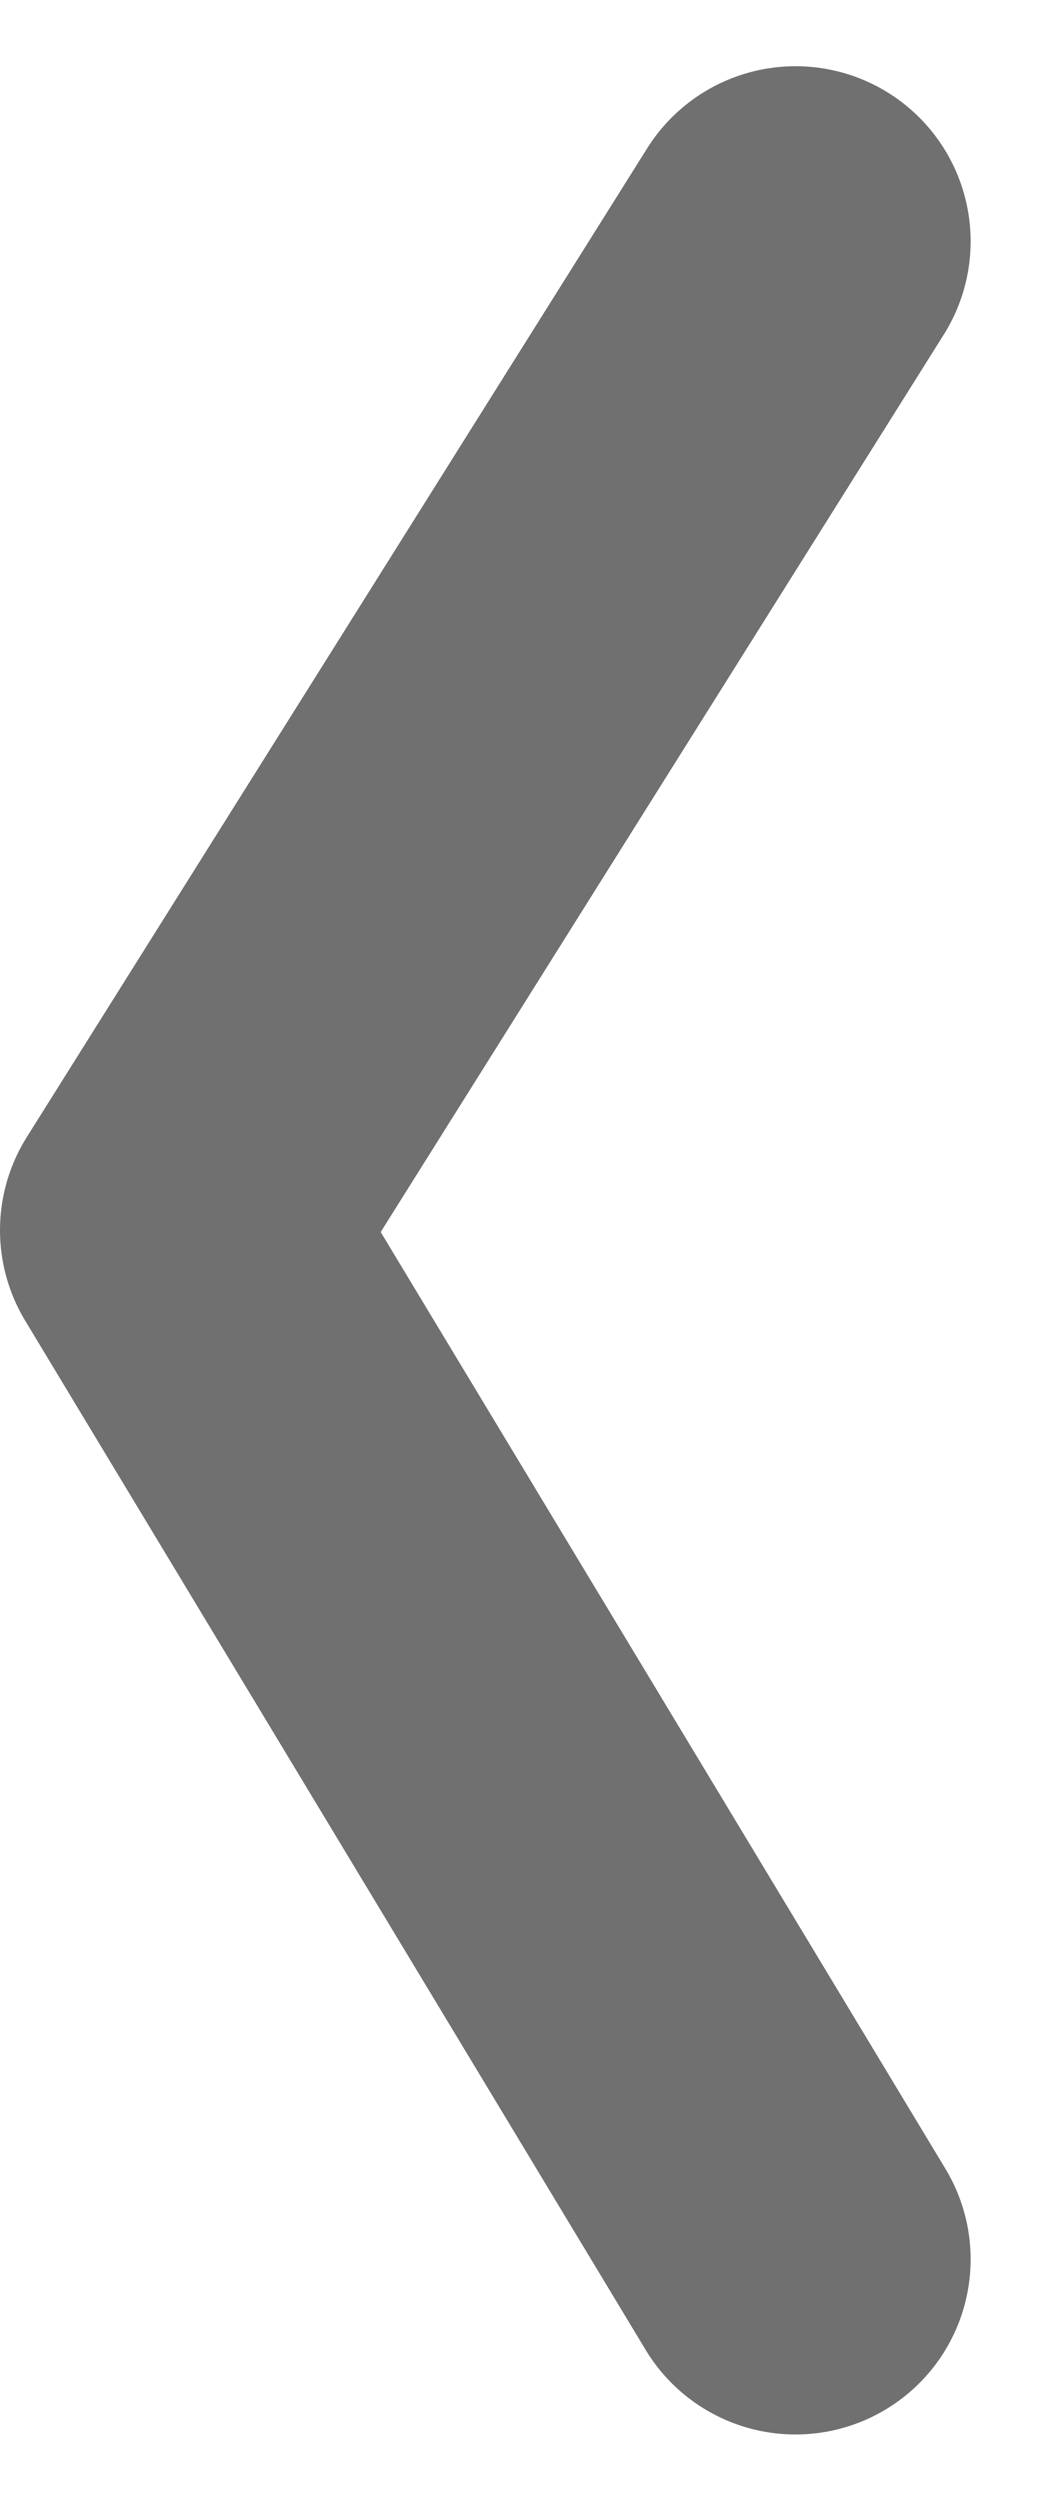 <svg xmlns="http://www.w3.org/2000/svg" width="5.922" height="14.271" viewBox="0 0 5.922 14.271">
  <path id="Trazado_8264" data-name="Trazado 8264" d="M0,0,3.543,5.875,0,11.52" transform="translate(4.543 12.898) rotate(180)" fill="none" stroke="#707070" stroke-linecap="round" stroke-linejoin="round" stroke-width="2"/>
</svg>
